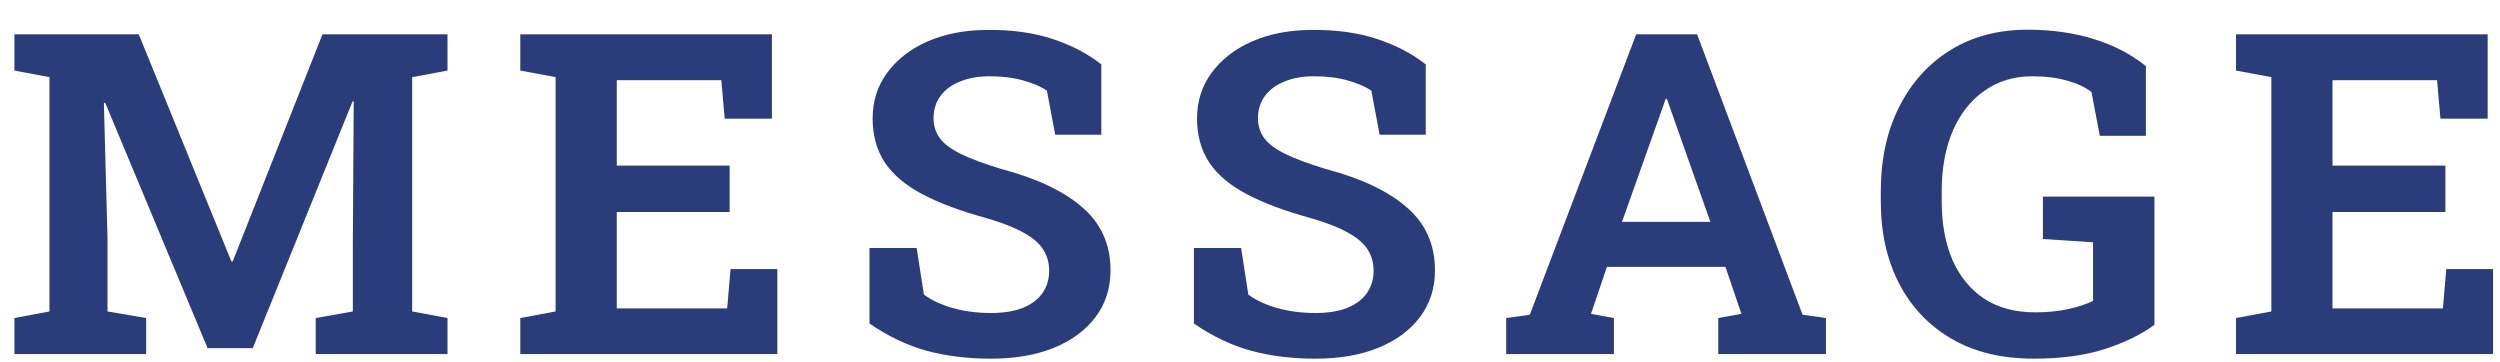 <svg width="76" height="11" viewBox="0 0 76 11" fill="none" xmlns="http://www.w3.org/2000/svg">
<path d="M67.975 10.763V9.668L69.049 9.468V2.345L67.975 2.145V1.043H75.625V3.607H74.189L74.087 2.439H70.908V5.035H74.34V6.444H70.908V9.375H74.264L74.367 8.18H75.789V10.763H67.975Z" fill="#2B3C7B"/>
<path d="M61.824 10.903C60.849 10.903 60.015 10.701 59.322 10.296C58.63 9.891 58.099 9.33 57.73 8.614C57.36 7.897 57.176 7.065 57.176 6.117V5.823C57.176 4.849 57.36 3.994 57.73 3.26C58.099 2.521 58.616 1.945 59.281 1.531C59.951 1.112 60.737 0.903 61.64 0.903C62.369 0.903 63.036 0.997 63.643 1.184C64.253 1.371 64.784 1.647 65.235 2.011V4.128H63.834L63.581 2.799C63.394 2.652 63.148 2.537 62.843 2.452C62.537 2.363 62.184 2.319 61.783 2.319C61.227 2.319 60.742 2.465 60.327 2.759C59.912 3.048 59.591 3.456 59.363 3.981C59.14 4.506 59.028 5.116 59.028 5.81V6.117C59.028 6.802 59.138 7.399 59.356 7.906C59.58 8.409 59.901 8.801 60.32 9.081C60.744 9.357 61.261 9.495 61.872 9.495C62.246 9.495 62.581 9.461 62.877 9.395C63.178 9.328 63.428 9.246 63.629 9.148V7.365L62.105 7.265V5.977H65.495V9.875C65.085 10.174 64.577 10.421 63.971 10.616C63.369 10.808 62.654 10.903 61.824 10.903Z" fill="#2B3C7B"/>
<path d="M45.788 10.763V9.668L46.506 9.568L49.74 1.043H51.592L54.798 9.568L55.509 9.668V10.763H52.235V9.668L52.939 9.541L52.453 8.113H48.851L48.366 9.541L49.063 9.668V10.763H45.788ZM49.309 6.744H51.995L50.772 3.286L50.676 3.006H50.635L50.533 3.3L49.309 6.744Z" fill="#2B3C7B"/>
<path d="M39.986 10.904C39.28 10.904 38.628 10.823 38.031 10.663C37.439 10.499 36.86 10.223 36.295 9.835V7.539H37.73L37.949 8.954C38.172 9.123 38.462 9.259 38.817 9.362C39.177 9.464 39.567 9.515 39.986 9.515C40.369 9.515 40.69 9.464 40.95 9.362C41.214 9.255 41.415 9.106 41.551 8.914C41.688 8.718 41.757 8.491 41.757 8.233C41.757 7.984 41.695 7.766 41.572 7.579C41.449 7.388 41.246 7.216 40.964 7.065C40.686 6.909 40.307 6.763 39.829 6.625C39.063 6.415 38.425 6.177 37.915 5.91C37.404 5.643 37.022 5.323 36.766 4.949C36.516 4.571 36.39 4.121 36.39 3.601C36.39 3.08 36.536 2.619 36.828 2.219C37.124 1.814 37.532 1.495 38.051 1.264C38.576 1.033 39.177 0.915 39.856 0.91C40.613 0.901 41.28 0.993 41.859 1.184C42.438 1.375 42.932 1.633 43.343 1.958V4.095H41.941L41.688 2.753C41.506 2.633 41.267 2.53 40.971 2.446C40.674 2.361 40.332 2.319 39.945 2.319C39.612 2.319 39.318 2.37 39.063 2.472C38.808 2.57 38.608 2.715 38.462 2.906C38.316 3.098 38.243 3.327 38.243 3.594C38.243 3.825 38.307 4.028 38.434 4.201C38.562 4.375 38.776 4.535 39.077 4.682C39.378 4.829 39.786 4.98 40.3 5.136C41.39 5.425 42.215 5.817 42.775 6.311C43.34 6.8 43.623 7.437 43.623 8.22C43.623 8.763 43.47 9.237 43.165 9.642C42.864 10.042 42.44 10.354 41.893 10.576C41.351 10.795 40.715 10.904 39.986 10.904Z" fill="#2B3C7B"/>
<path d="M30.123 10.904C29.417 10.904 28.765 10.823 28.168 10.663C27.576 10.499 26.997 10.223 26.432 9.835V7.539H27.867L28.086 8.954C28.309 9.123 28.599 9.259 28.954 9.362C29.314 9.464 29.704 9.515 30.123 9.515C30.506 9.515 30.827 9.464 31.087 9.362C31.352 9.255 31.552 9.106 31.689 8.914C31.825 8.718 31.894 8.491 31.894 8.233C31.894 7.984 31.832 7.766 31.709 7.579C31.586 7.388 31.383 7.216 31.101 7.065C30.823 6.909 30.445 6.763 29.966 6.625C29.2 6.415 28.562 6.177 28.052 5.91C27.542 5.643 27.159 5.323 26.904 4.949C26.653 4.571 26.528 4.121 26.528 3.601C26.528 3.08 26.673 2.619 26.965 2.219C27.261 1.814 27.669 1.495 28.189 1.264C28.713 1.033 29.314 0.915 29.993 0.91C30.75 0.901 31.418 0.993 31.996 1.184C32.575 1.375 33.07 1.633 33.48 1.958V4.095H32.078L31.825 2.753C31.643 2.633 31.404 2.53 31.108 2.446C30.811 2.361 30.47 2.319 30.082 2.319C29.75 2.319 29.456 2.37 29.2 2.472C28.945 2.57 28.745 2.715 28.599 2.906C28.453 3.098 28.38 3.327 28.38 3.594C28.38 3.825 28.444 4.028 28.572 4.201C28.699 4.375 28.913 4.535 29.214 4.682C29.515 4.829 29.923 4.98 30.438 5.136C31.527 5.425 32.352 5.817 32.912 6.311C33.477 6.8 33.76 7.437 33.76 8.22C33.76 8.763 33.607 9.237 33.302 9.642C33.001 10.042 32.577 10.354 32.031 10.576C31.488 10.795 30.852 10.904 30.123 10.904Z" fill="#2B3C7B"/>
<path d="M15.817 10.763V9.668L16.89 9.468V2.345L15.817 2.145V1.043H23.466V3.607H22.031L21.928 2.439H18.75V5.035H22.181V6.444H18.75V9.375H22.106L22.209 8.18H23.631V10.763H15.817Z" fill="#2B3C7B"/>
<path d="M0.438 10.763V9.668L1.504 9.468V2.345L0.438 2.145V1.043H1.504H4.218L7.034 7.946H7.075L9.803 1.043H13.604V2.145L12.53 2.345V9.468L13.604 9.668V10.763H9.598V9.668L10.726 9.468V7.405L10.753 3.086L10.719 3.08L7.684 10.583H6.31L3.199 3.126L3.158 3.133L3.268 7.245V9.468L4.443 9.668V10.763H0.438Z" fill="#2B3C7B"/>
</svg>
